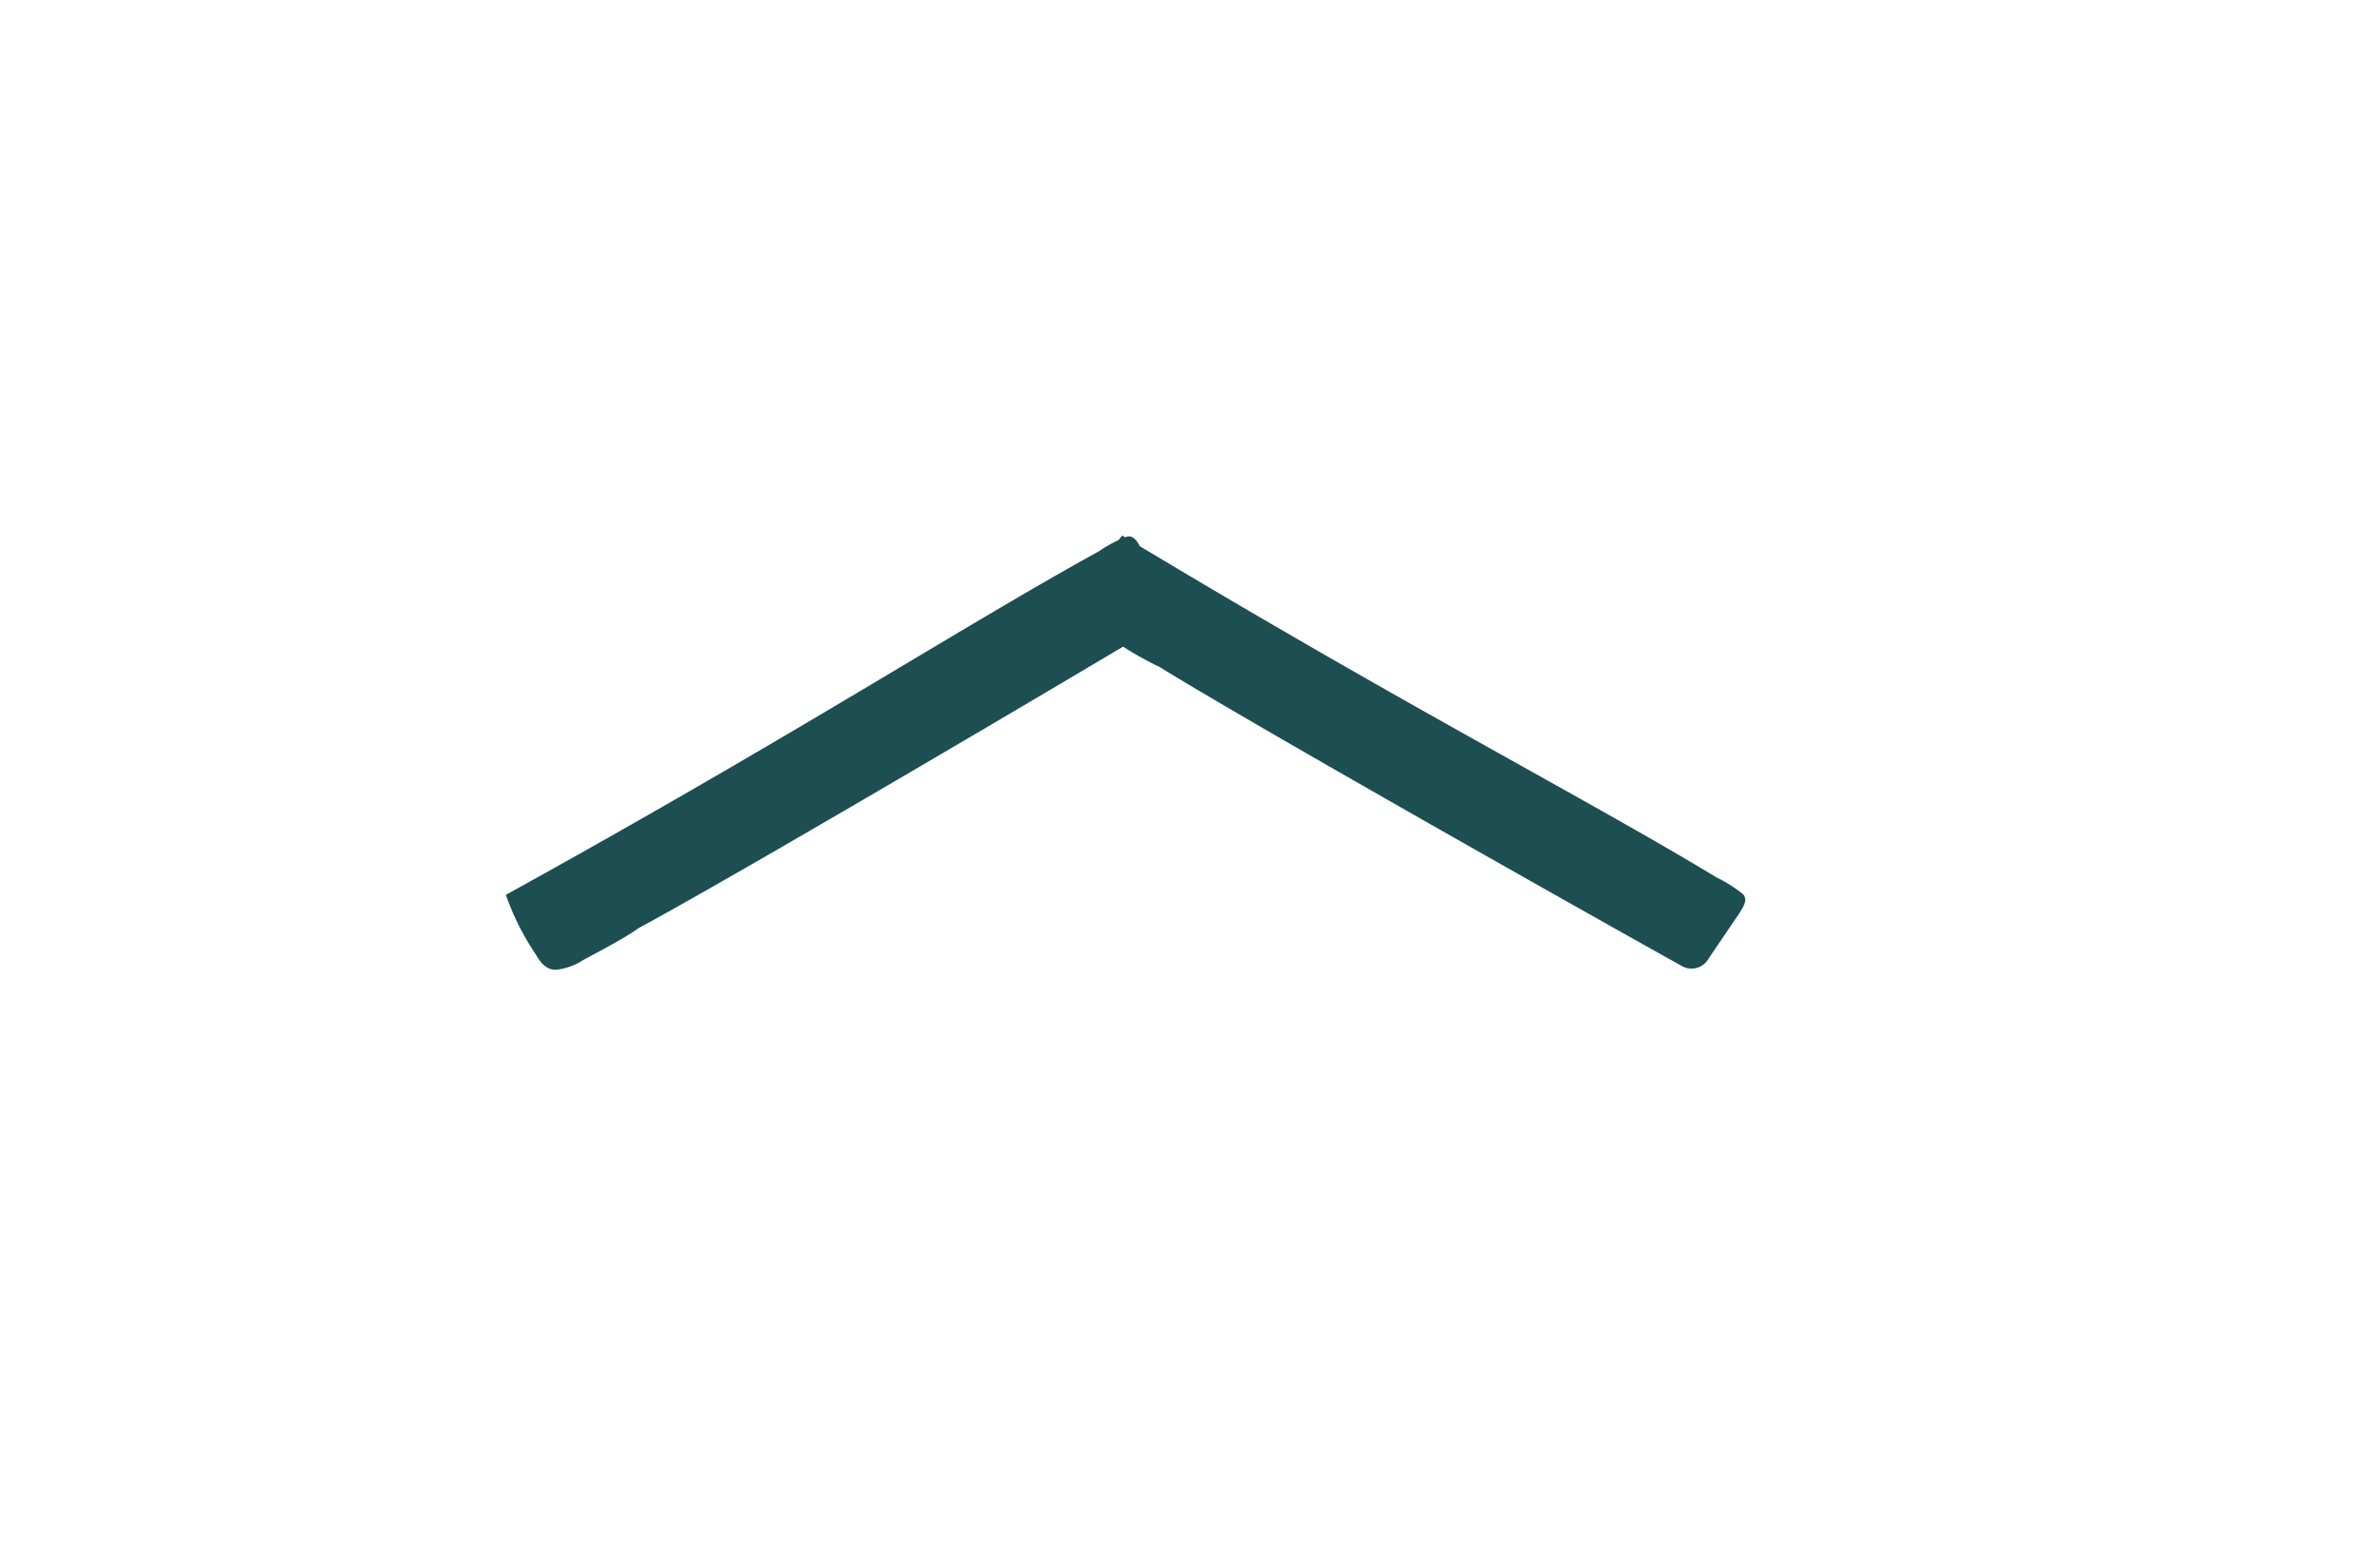 <svg xmlns="http://www.w3.org/2000/svg" width="135" height="89" viewBox="0 0 135 89"><defs><style>.a{fill:none;}.b{fill:#1c4e52;}</style></defs><g transform="translate(-893 -941)"><rect class="a" width="135" height="89" transform="translate(893 941)"/><path class="b" d="M-919.455,2344.814a14.667,14.667,0,0,1-1.7-3.385c16.267-8.976,25.888-15.223,33.685-19.517a7,7,0,0,1,1.08-.615l.21-.26.165.1.02-.006c.406-.179.655.211.816.51,15.336,9.216,25.289,14.3,32.744,18.81a7.5,7.5,0,0,1,1.415.886c.452.33,0,.9-.154,1.157l-1.723,2.539a1.108,1.108,0,0,1-1.534.431c-7.092-3.956-24.329-13.7-29.633-16.969a19.459,19.459,0,0,1-2.067-1.152c-7.81,4.643-22.495,13.279-27.509,15.984-.806.6-2.7,1.557-3.179,1.835a3.491,3.491,0,0,1-1.5.52C-918.795,2345.68-919.12,2345.4-919.455,2344.814Z" transform="translate(1842.861 -1349.642)"/></g></svg>
